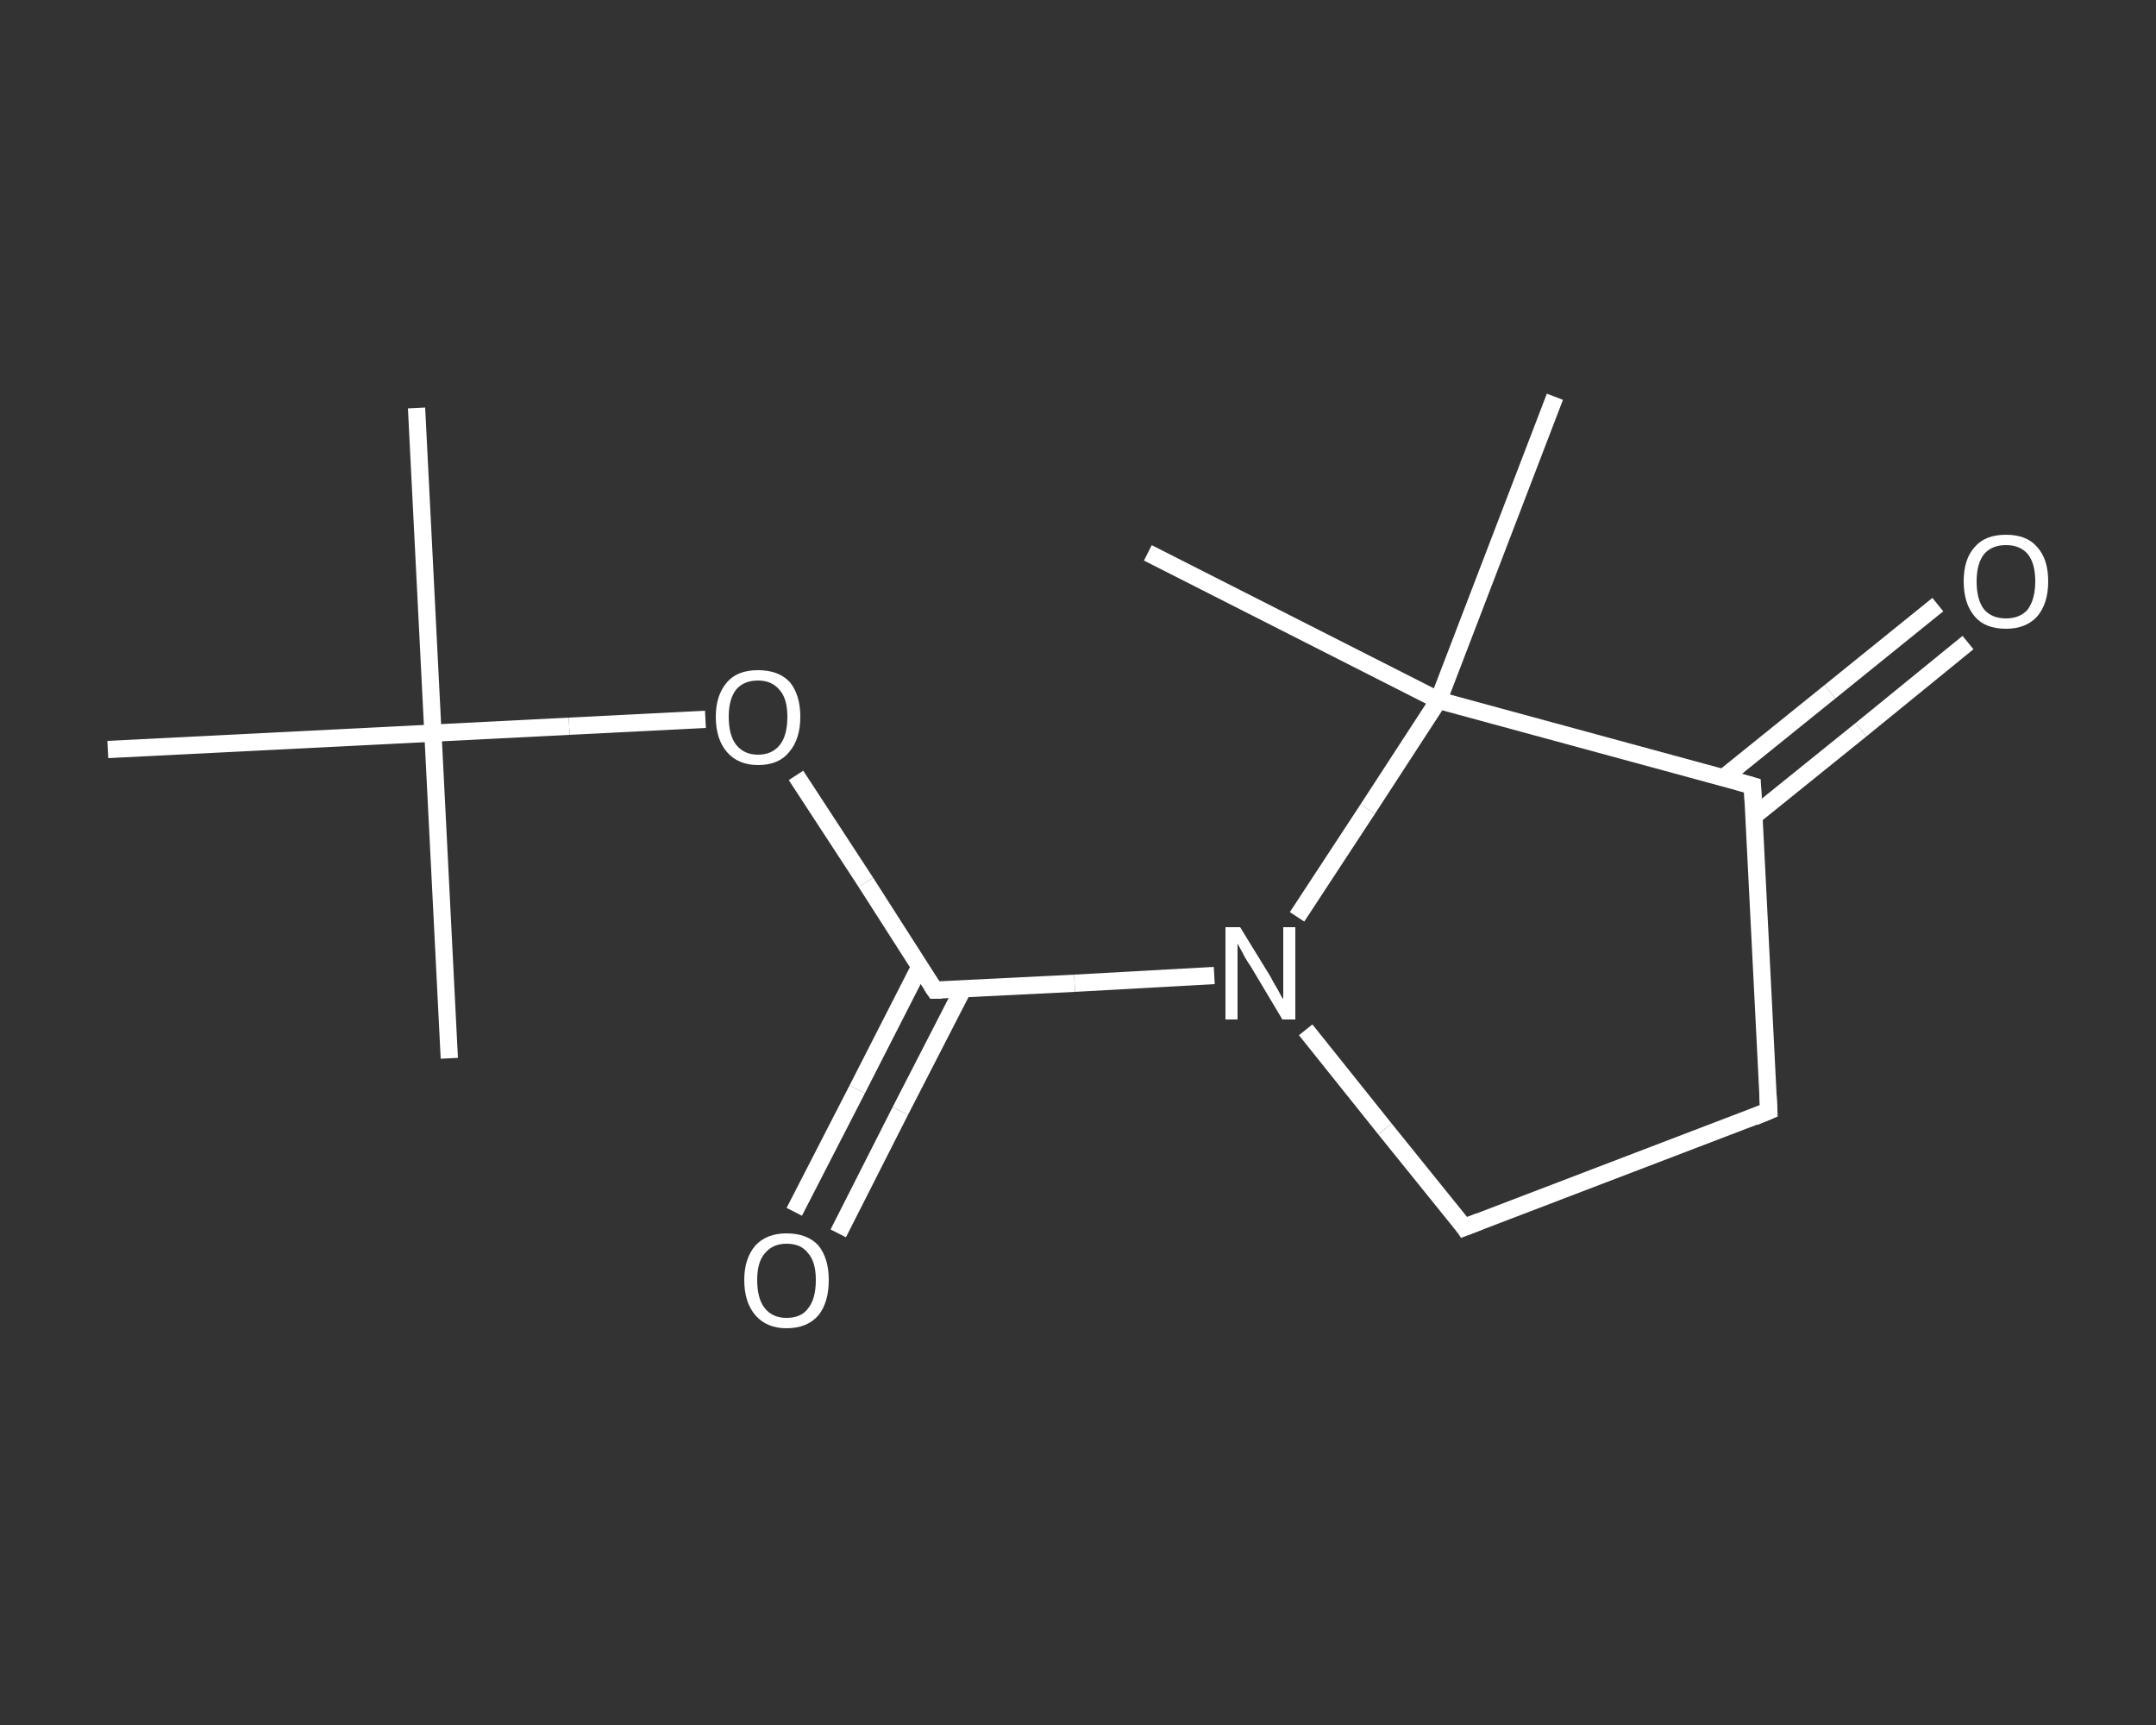<?xml version='1.0' encoding='iso-8859-1'?>
<svg version='1.1' baseProfile='full'
              xmlns='http://www.w3.org/2000/svg'
                      xmlns:rdkit='http://www.rdkit.org/xml'
                      xmlns:xlink='http://www.w3.org/1999/xlink'
                  xml:space='preserve'
width='250px' height='200px' viewBox='0 0 250 200'>
<rect x="0" y="0" width="250" height="200" fill="#333333" stroke="none"/>
<!-- END OF HEADER -->
<rect style='opacity:1.0;fill:transparent;stroke:none' width='250.0' height='200.0' x='0.0' y='0.0'> </rect>
<path class='bond-0 atom-0 atom-1' d='M 48.3,47.3 L 50.2,85.0' style='fill:none;fill-rule:evenodd;stroke:#FFFFFF;stroke-width:2.0px;stroke-linecap:butt;stroke-linejoin:miter;stroke-opacity:1' />
<path class='bond-1 atom-1 atom-2' d='M 50.2,85.0 L 52.1,122.7' style='fill:none;fill-rule:evenodd;stroke:#FFFFFF;stroke-width:2.0px;stroke-linecap:butt;stroke-linejoin:miter;stroke-opacity:1' />
<path class='bond-2 atom-1 atom-3' d='M 50.2,85.0 L 12.5,86.9' style='fill:none;fill-rule:evenodd;stroke:#FFFFFF;stroke-width:2.0px;stroke-linecap:butt;stroke-linejoin:miter;stroke-opacity:1' />
<path class='bond-3 atom-1 atom-4' d='M 50.2,85.0 L 66.0,84.2' style='fill:none;fill-rule:evenodd;stroke:#FFFFFF;stroke-width:2.0px;stroke-linecap:butt;stroke-linejoin:miter;stroke-opacity:1' />
<path class='bond-3 atom-1 atom-4' d='M 66.0,84.2 L 81.8,83.4' style='fill:none;fill-rule:evenodd;stroke:#FFFFFF;stroke-width:2.0px;stroke-linecap:butt;stroke-linejoin:miter;stroke-opacity:1' />
<path class='bond-4 atom-4 atom-5' d='M 92.3,89.9 L 100.4,102.3' style='fill:none;fill-rule:evenodd;stroke:#FFFFFF;stroke-width:2.0px;stroke-linecap:butt;stroke-linejoin:miter;stroke-opacity:1' />
<path class='bond-4 atom-4 atom-5' d='M 100.4,102.3 L 108.4,114.8' style='fill:none;fill-rule:evenodd;stroke:#FFFFFF;stroke-width:2.0px;stroke-linecap:butt;stroke-linejoin:miter;stroke-opacity:1' />
<path class='bond-5 atom-5 atom-6' d='M 106.7,112.0 L 99.4,126.3' style='fill:none;fill-rule:evenodd;stroke:#FFFFFF;stroke-width:2.0px;stroke-linecap:butt;stroke-linejoin:miter;stroke-opacity:1' />
<path class='bond-5 atom-5 atom-6' d='M 99.4,126.3 L 92.1,140.5' style='fill:none;fill-rule:evenodd;stroke:#FFFFFF;stroke-width:2.0px;stroke-linecap:butt;stroke-linejoin:miter;stroke-opacity:1' />
<path class='bond-5 atom-5 atom-6' d='M 111.7,114.6 L 104.4,128.8' style='fill:none;fill-rule:evenodd;stroke:#FFFFFF;stroke-width:2.0px;stroke-linecap:butt;stroke-linejoin:miter;stroke-opacity:1' />
<path class='bond-5 atom-5 atom-6' d='M 104.4,128.8 L 97.2,143.0' style='fill:none;fill-rule:evenodd;stroke:#FFFFFF;stroke-width:2.0px;stroke-linecap:butt;stroke-linejoin:miter;stroke-opacity:1' />
<path class='bond-6 atom-5 atom-7' d='M 108.4,114.8 L 124.6,114.0' style='fill:none;fill-rule:evenodd;stroke:#FFFFFF;stroke-width:2.0px;stroke-linecap:butt;stroke-linejoin:miter;stroke-opacity:1' />
<path class='bond-6 atom-5 atom-7' d='M 124.6,114.0 L 140.8,113.1' style='fill:none;fill-rule:evenodd;stroke:#FFFFFF;stroke-width:2.0px;stroke-linecap:butt;stroke-linejoin:miter;stroke-opacity:1' />
<path class='bond-7 atom-7 atom-8' d='M 151.4,119.4 L 160.6,130.9' style='fill:none;fill-rule:evenodd;stroke:#FFFFFF;stroke-width:2.0px;stroke-linecap:butt;stroke-linejoin:miter;stroke-opacity:1' />
<path class='bond-7 atom-7 atom-8' d='M 160.6,130.9 L 169.8,142.3' style='fill:none;fill-rule:evenodd;stroke:#FFFFFF;stroke-width:2.0px;stroke-linecap:butt;stroke-linejoin:miter;stroke-opacity:1' />
<path class='bond-8 atom-8 atom-9' d='M 169.8,142.3 L 205.1,128.8' style='fill:none;fill-rule:evenodd;stroke:#FFFFFF;stroke-width:2.0px;stroke-linecap:butt;stroke-linejoin:miter;stroke-opacity:1' />
<path class='bond-9 atom-9 atom-10' d='M 205.1,128.8 L 203.2,91.1' style='fill:none;fill-rule:evenodd;stroke:#FFFFFF;stroke-width:2.0px;stroke-linecap:butt;stroke-linejoin:miter;stroke-opacity:1' />
<path class='bond-10 atom-10 atom-11' d='M 203.4,94.6 L 215.8,84.6' style='fill:none;fill-rule:evenodd;stroke:#FFFFFF;stroke-width:2.0px;stroke-linecap:butt;stroke-linejoin:miter;stroke-opacity:1' />
<path class='bond-10 atom-10 atom-11' d='M 215.8,84.6 L 228.2,74.5' style='fill:none;fill-rule:evenodd;stroke:#FFFFFF;stroke-width:2.0px;stroke-linecap:butt;stroke-linejoin:miter;stroke-opacity:1' />
<path class='bond-10 atom-10 atom-11' d='M 199.8,90.2 L 212.2,80.2' style='fill:none;fill-rule:evenodd;stroke:#FFFFFF;stroke-width:2.0px;stroke-linecap:butt;stroke-linejoin:miter;stroke-opacity:1' />
<path class='bond-10 atom-10 atom-11' d='M 212.2,80.2 L 224.7,70.1' style='fill:none;fill-rule:evenodd;stroke:#FFFFFF;stroke-width:2.0px;stroke-linecap:butt;stroke-linejoin:miter;stroke-opacity:1' />
<path class='bond-11 atom-10 atom-12' d='M 203.2,91.1 L 166.8,81.2' style='fill:none;fill-rule:evenodd;stroke:#FFFFFF;stroke-width:2.0px;stroke-linecap:butt;stroke-linejoin:miter;stroke-opacity:1' />
<path class='bond-12 atom-12 atom-13' d='M 166.8,81.2 L 133.1,64.1' style='fill:none;fill-rule:evenodd;stroke:#FFFFFF;stroke-width:2.0px;stroke-linecap:butt;stroke-linejoin:miter;stroke-opacity:1' />
<path class='bond-13 atom-12 atom-14' d='M 166.8,81.2 L 180.3,46.0' style='fill:none;fill-rule:evenodd;stroke:#FFFFFF;stroke-width:2.0px;stroke-linecap:butt;stroke-linejoin:miter;stroke-opacity:1' />
<path class='bond-14 atom-12 atom-7' d='M 166.8,81.2 L 158.6,93.8' style='fill:none;fill-rule:evenodd;stroke:#FFFFFF;stroke-width:2.0px;stroke-linecap:butt;stroke-linejoin:miter;stroke-opacity:1' />
<path class='bond-14 atom-12 atom-7' d='M 158.6,93.8 L 150.4,106.3' style='fill:none;fill-rule:evenodd;stroke:#FFFFFF;stroke-width:2.0px;stroke-linecap:butt;stroke-linejoin:miter;stroke-opacity:1' />
<path d='M 108.0,114.2 L 108.4,114.8 L 109.2,114.8' style='fill:none;stroke:#FFFFFF;stroke-width:2.0px;stroke-linecap:butt;stroke-linejoin:miter;stroke-opacity:1;' />
<path d='M 169.4,141.7 L 169.8,142.3 L 171.6,141.6' style='fill:none;stroke:#FFFFFF;stroke-width:2.0px;stroke-linecap:butt;stroke-linejoin:miter;stroke-opacity:1;' />
<path d='M 203.4,129.5 L 205.1,128.8 L 205.0,126.9' style='fill:none;stroke:#FFFFFF;stroke-width:2.0px;stroke-linecap:butt;stroke-linejoin:miter;stroke-opacity:1;' />
<path d='M 203.3,93.0 L 203.2,91.1 L 201.4,90.6' style='fill:none;stroke:#FFFFFF;stroke-width:2.0px;stroke-linecap:butt;stroke-linejoin:miter;stroke-opacity:1;' />
<path class='atom-4' d='M 83.0 83.1
Q 83.0 80.6, 84.3 79.1
Q 85.5 77.7, 87.9 77.7
Q 90.3 77.7, 91.6 79.1
Q 92.8 80.6, 92.8 83.1
Q 92.8 85.7, 91.5 87.2
Q 90.3 88.7, 87.9 88.7
Q 85.6 88.7, 84.3 87.2
Q 83.0 85.7, 83.0 83.1
M 87.9 87.5
Q 89.5 87.5, 90.4 86.4
Q 91.3 85.3, 91.3 83.1
Q 91.3 81.0, 90.4 80.0
Q 89.5 78.9, 87.9 78.9
Q 86.3 78.9, 85.4 79.9
Q 84.5 81.0, 84.5 83.1
Q 84.5 85.3, 85.4 86.4
Q 86.3 87.5, 87.9 87.5
' fill='#FFFFFF'/>
<path class='atom-6' d='M 86.3 148.4
Q 86.3 145.9, 87.6 144.4
Q 88.9 143.0, 91.2 143.0
Q 93.6 143.0, 94.9 144.4
Q 96.1 145.9, 96.1 148.4
Q 96.1 151.0, 94.9 152.5
Q 93.6 154.0, 91.2 154.0
Q 88.9 154.0, 87.6 152.5
Q 86.3 151.0, 86.3 148.4
M 91.2 152.8
Q 92.9 152.8, 93.7 151.7
Q 94.6 150.6, 94.6 148.4
Q 94.6 146.3, 93.7 145.3
Q 92.9 144.2, 91.2 144.2
Q 89.6 144.2, 88.7 145.3
Q 87.8 146.3, 87.8 148.4
Q 87.8 150.6, 88.7 151.7
Q 89.6 152.8, 91.2 152.8
' fill='#FFFFFF'/>
<path class='atom-7' d='M 143.8 107.5
L 147.3 113.2
Q 147.6 113.8, 148.2 114.8
Q 148.7 115.8, 148.8 115.8
L 148.8 107.5
L 150.2 107.5
L 150.2 118.2
L 148.7 118.2
L 145.0 112.0
Q 144.5 111.3, 144.1 110.5
Q 143.6 109.6, 143.5 109.4
L 143.5 118.2
L 142.1 118.2
L 142.1 107.5
L 143.8 107.5
' fill='#FFFFFF'/>
<path class='atom-11' d='M 227.7 67.4
Q 227.7 64.8, 229.0 63.4
Q 230.2 62.0, 232.6 62.0
Q 235.0 62.0, 236.2 63.4
Q 237.5 64.8, 237.5 67.4
Q 237.5 70.0, 236.2 71.5
Q 234.9 72.9, 232.6 72.9
Q 230.2 72.9, 229.0 71.5
Q 227.7 70.0, 227.7 67.4
M 232.6 71.7
Q 234.2 71.7, 235.1 70.7
Q 236.0 69.5, 236.0 67.4
Q 236.0 65.3, 235.1 64.2
Q 234.2 63.2, 232.6 63.2
Q 231.0 63.2, 230.1 64.2
Q 229.2 65.3, 229.2 67.4
Q 229.2 69.6, 230.1 70.7
Q 231.0 71.7, 232.6 71.7
' fill='#FFFFFF'/>
</svg>
